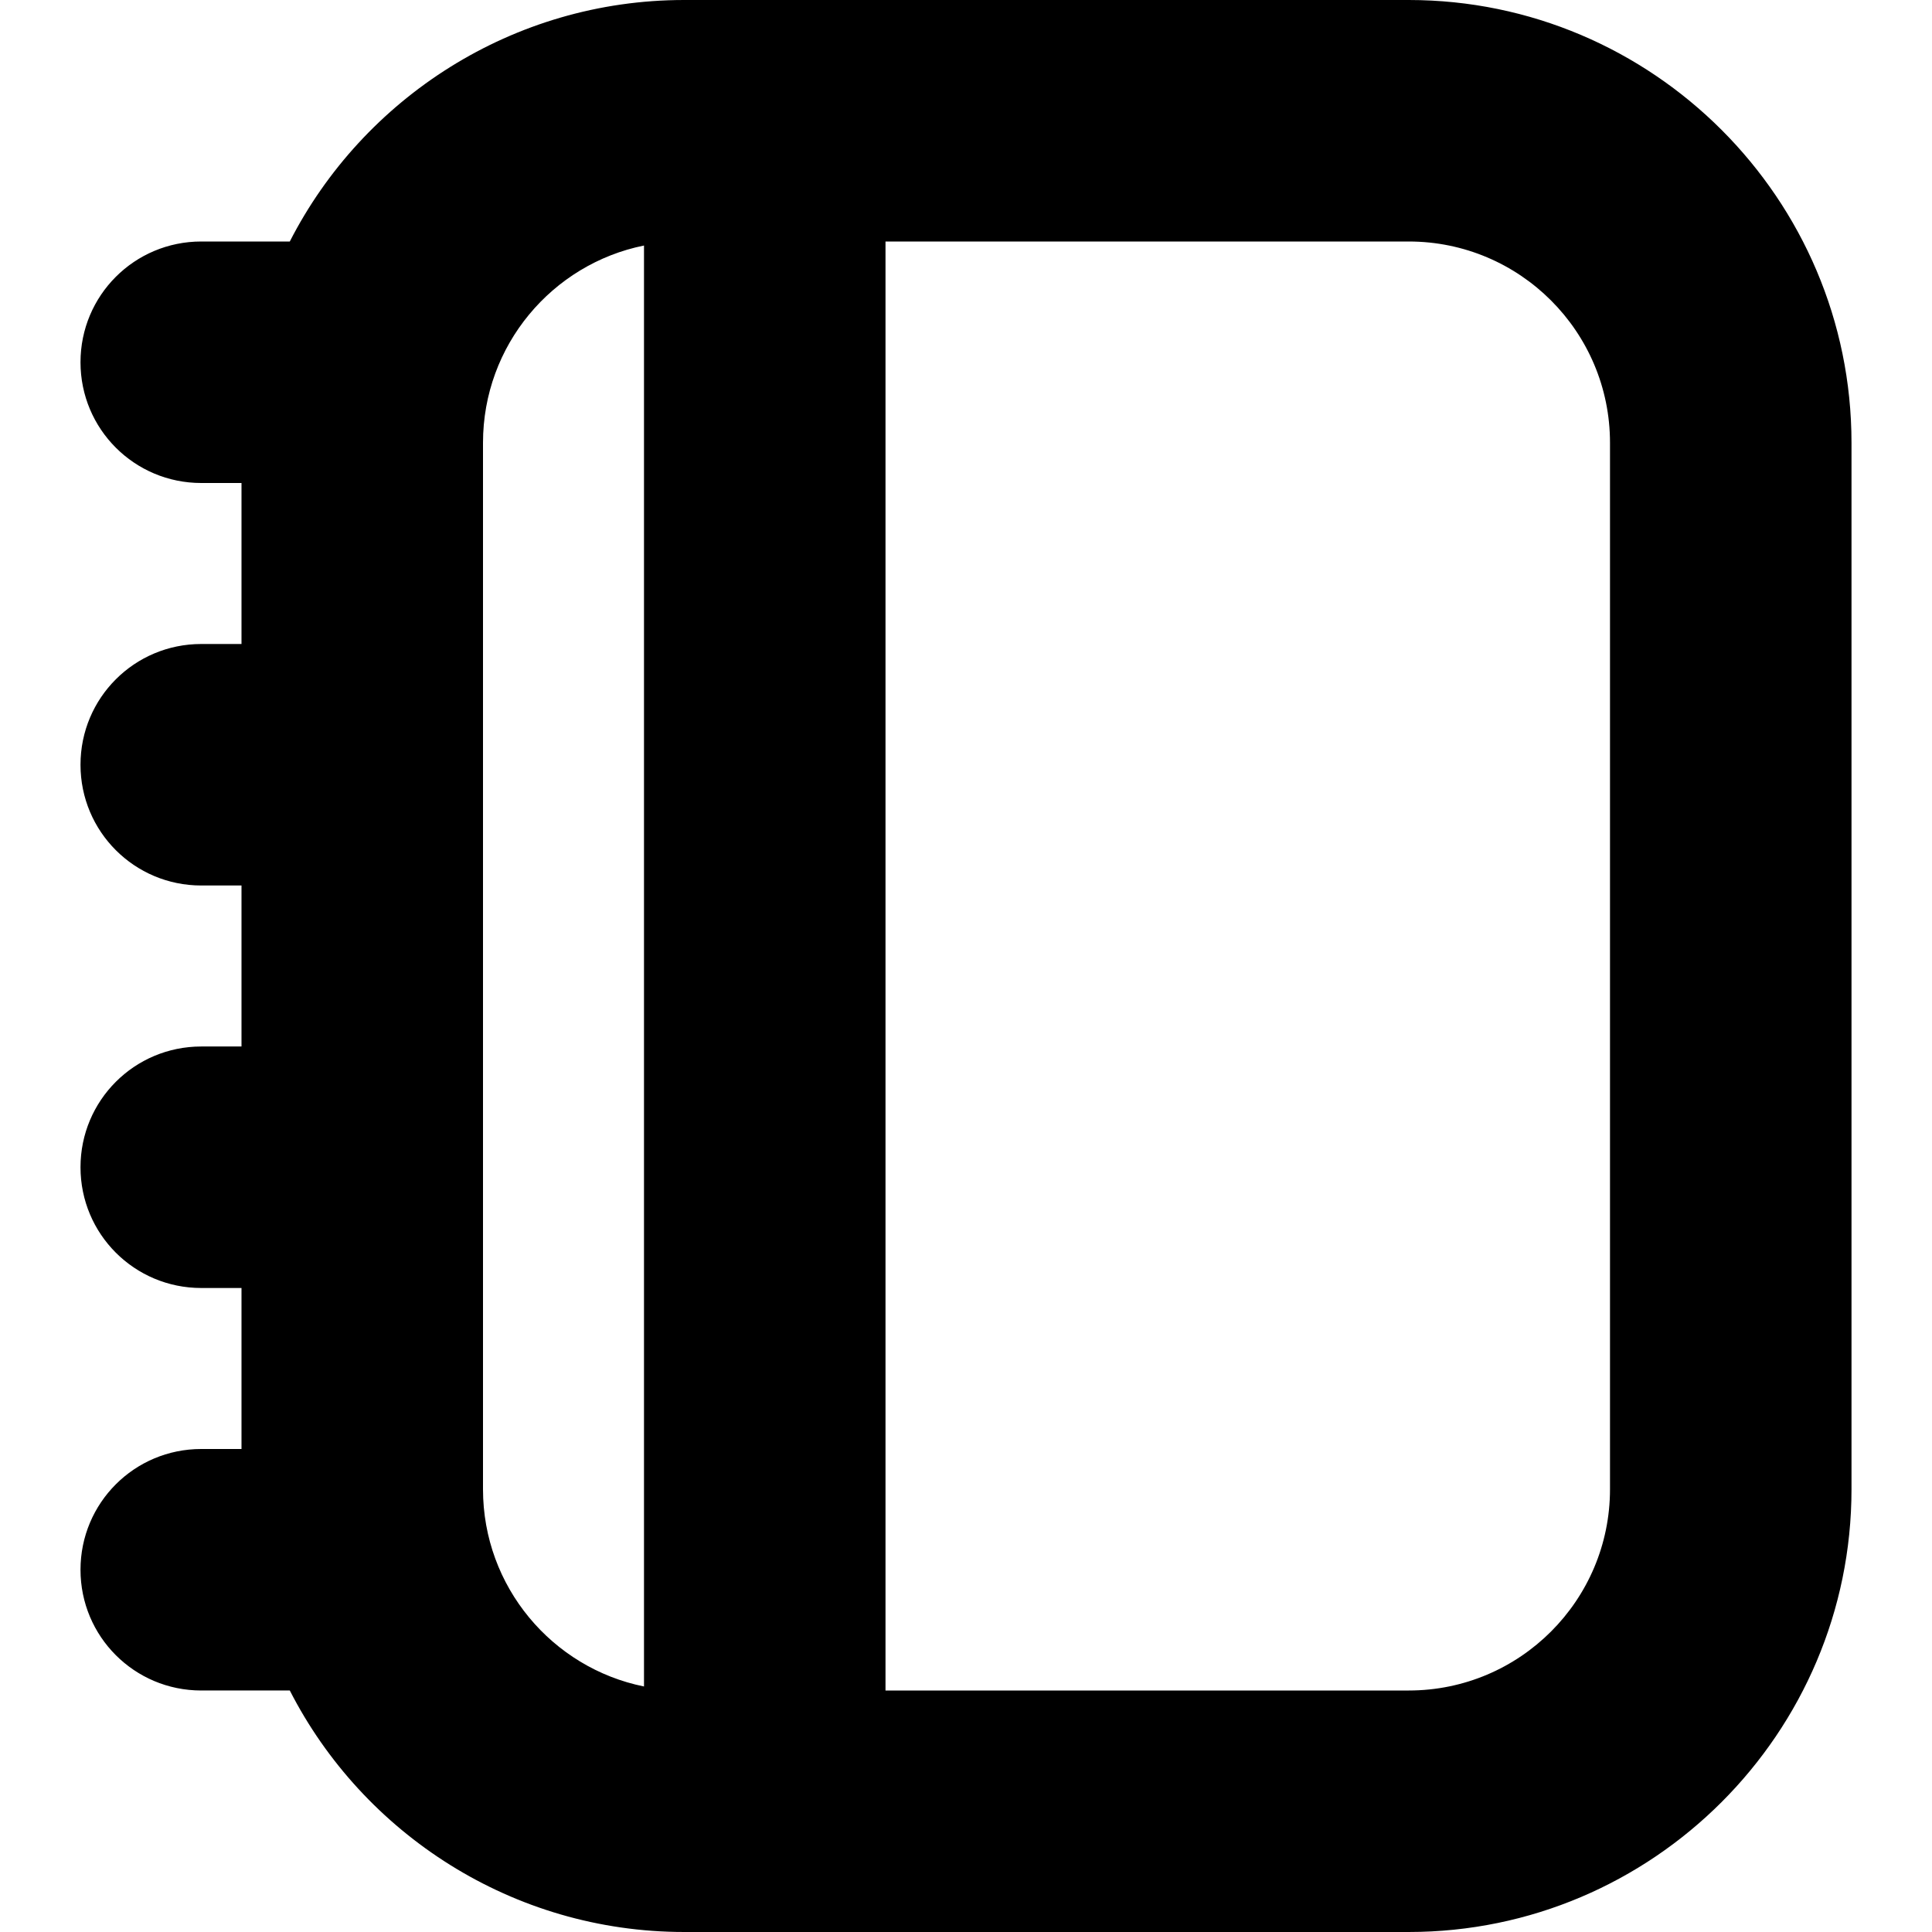 <?xml version="1.0" encoding="UTF-8"?>
<svg xmlns="http://www.w3.org/2000/svg" id="Layer_1" data-name="Layer 1" viewBox="0 0 24 24" width="512" height="512"><path d="M17.5,0H8.5c-2.13,0-3.99,1.22-4.9,3h-1.1c-.83,0-1.5,.67-1.5,1.5s.67,1.5,1.5,1.5h.5v2h-.5c-.83,0-1.5,.67-1.5,1.5s.67,1.5,1.5,1.5h.5v2h-.5c-.83,0-1.5,.67-1.5,1.5s.67,1.5,1.5,1.5h.5v2h-.5c-.83,0-1.5,.67-1.5,1.5s.67,1.5,1.5,1.5h1.1c.91,1.78,2.77,3,4.9,3h9c3.03,0,5.5-2.47,5.5-5.5V5.5c0-3.03-2.47-5.5-5.5-5.5ZM6,18.5V5.5c0-1.21,.86-2.22,2-2.45V20.95c-1.14-.23-2-1.24-2-2.45Zm14,0c0,1.38-1.12,2.5-2.5,2.5h-6.5V3h6.5c1.38,0,2.5,1.12,2.5,2.5v13Z"/></svg>
